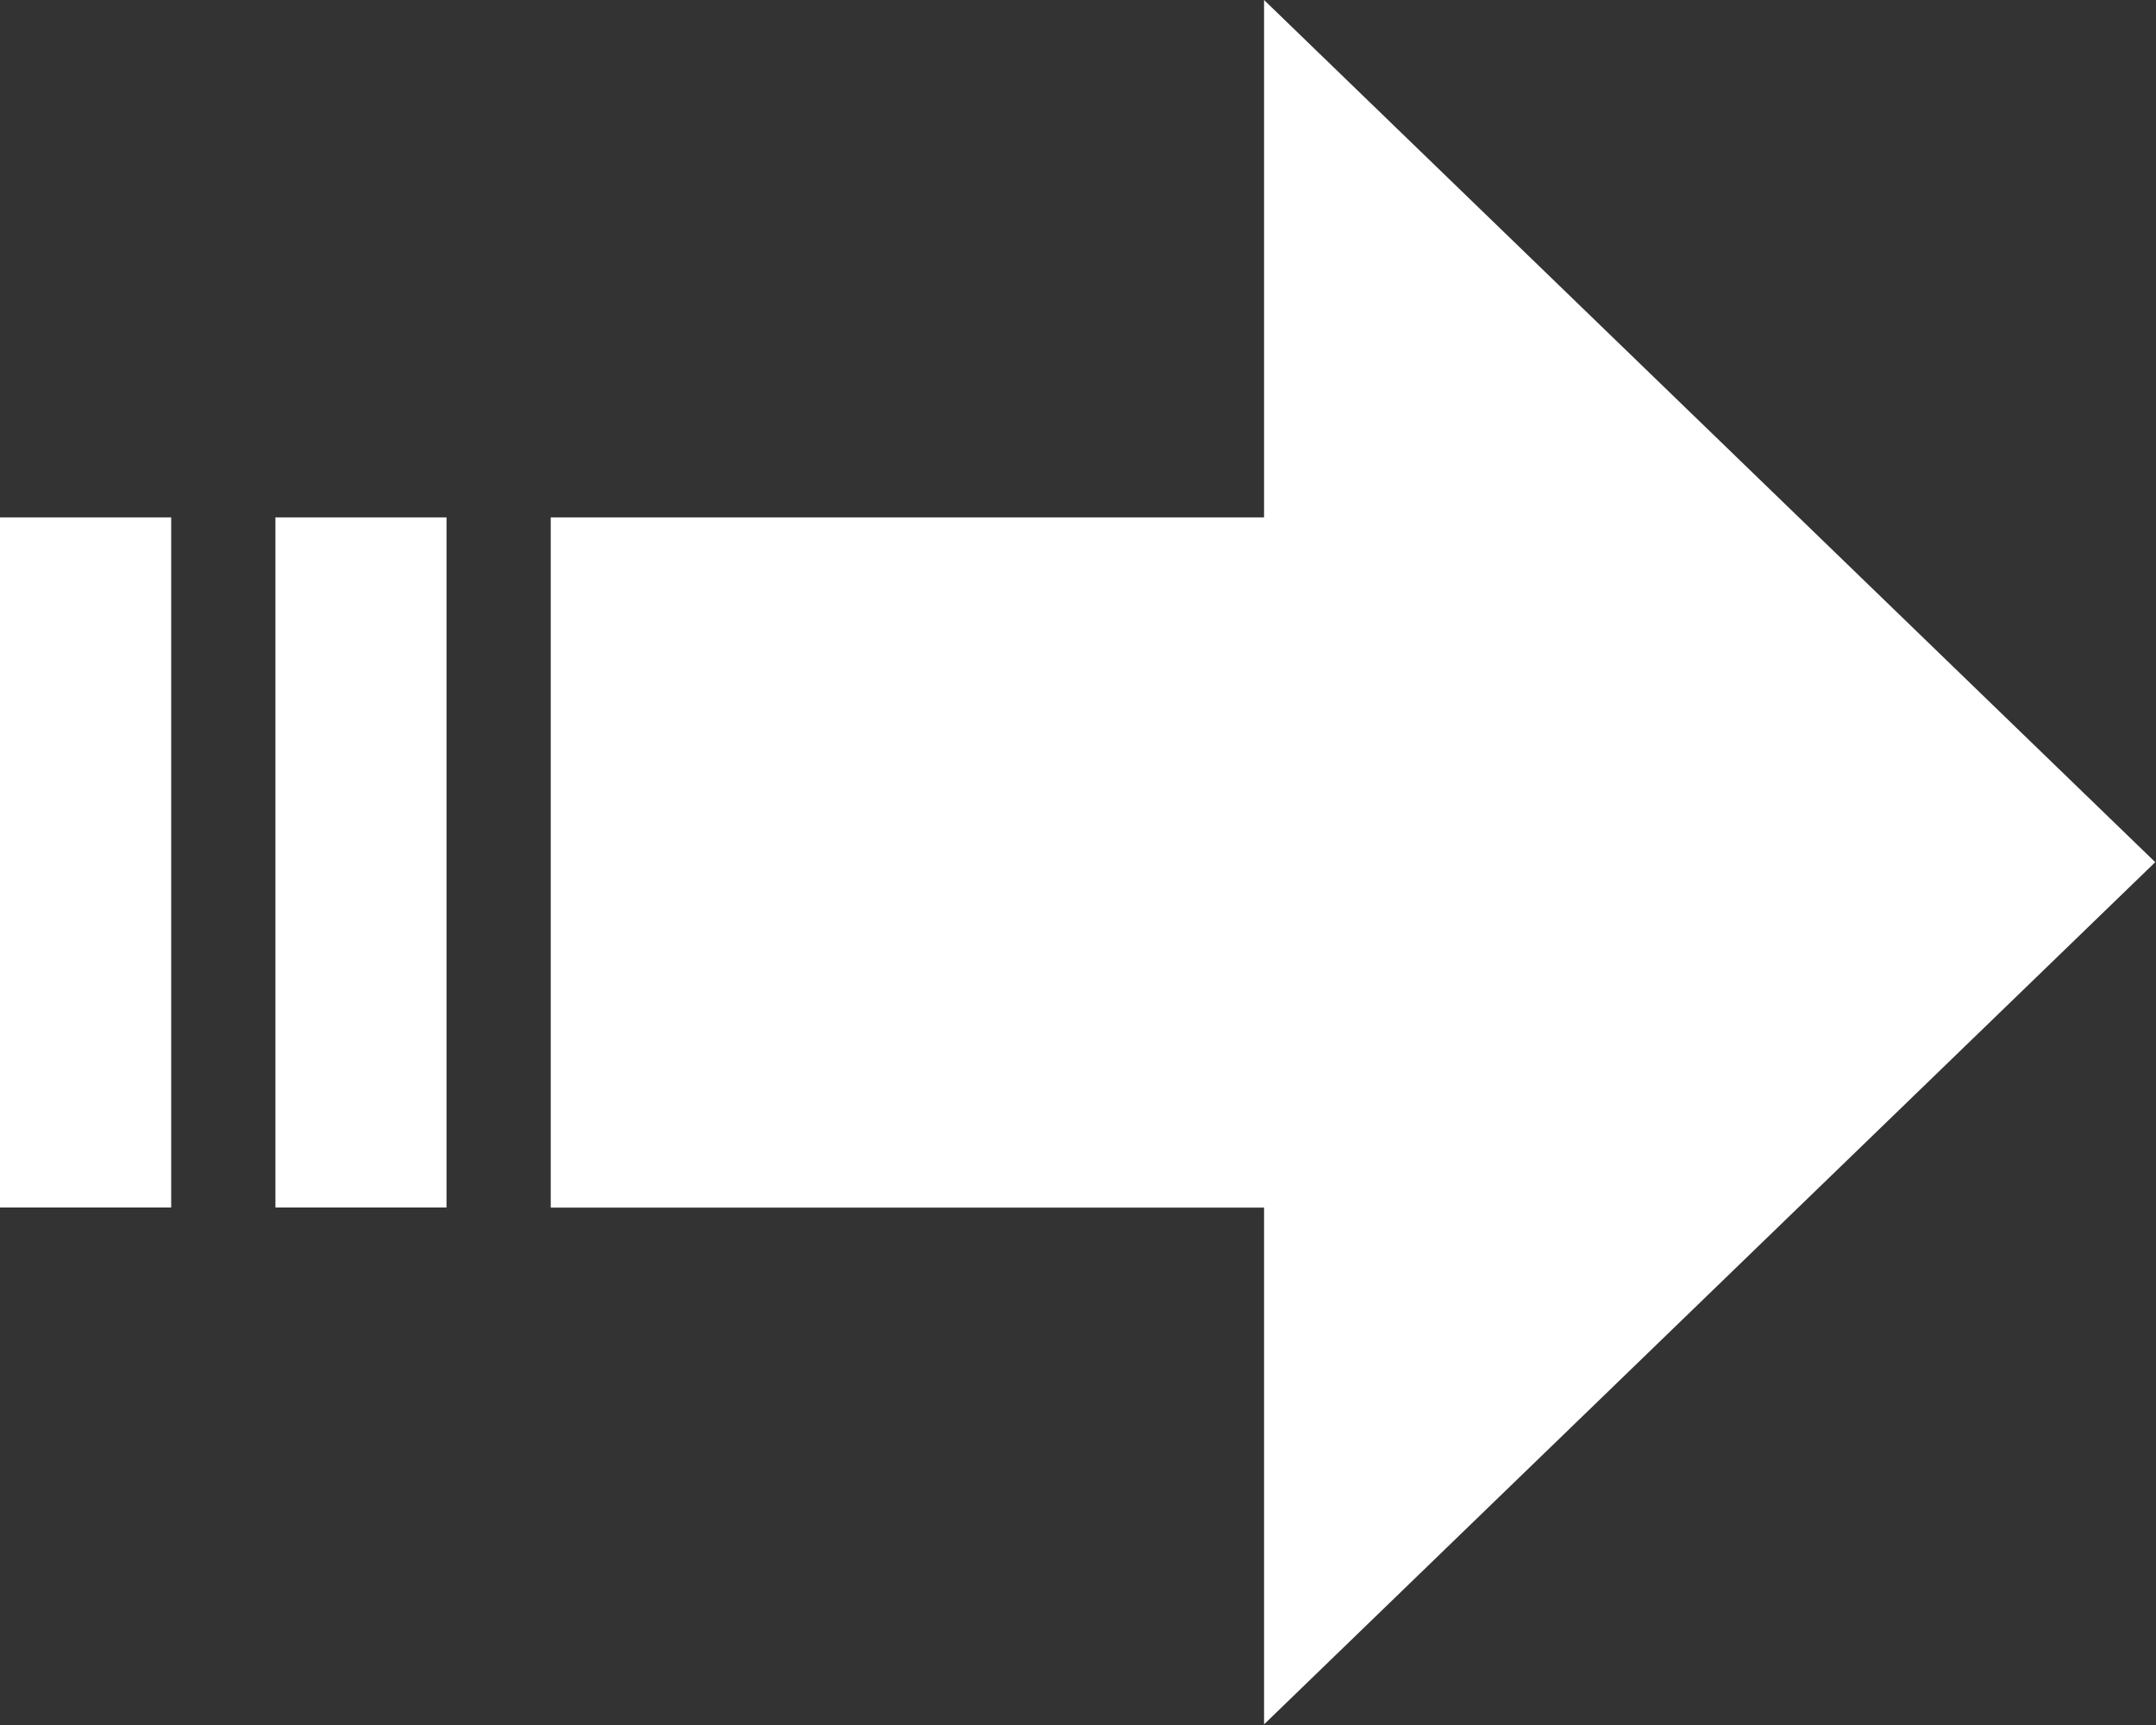 <svg width="20" height="16" viewBox="0 0 20 16" fill="none" xmlns="http://www.w3.org/2000/svg">
<rect x="0" y="0" width="20" height="16" fill="#333333" stroke="none"/>
<g clip-path="url(#clip0_923_470)">
<path d="M11.726 11.201H5.109V4.799H11.726V0L19.993 7.997L11.726 15.994V11.195V11.201Z" fill="white"/>
<path d="M4.142 4.799H2.555V11.2H4.142V4.799Z" fill="white"/>
<path d="M1.588 4.799H0V11.2H1.588V4.799Z" fill="white"/>
</g>
<defs>
<clipPath id="clip0_923_470">
<rect width="20" height="16" fill="white"/>
</clipPath>
</defs>
</svg>
